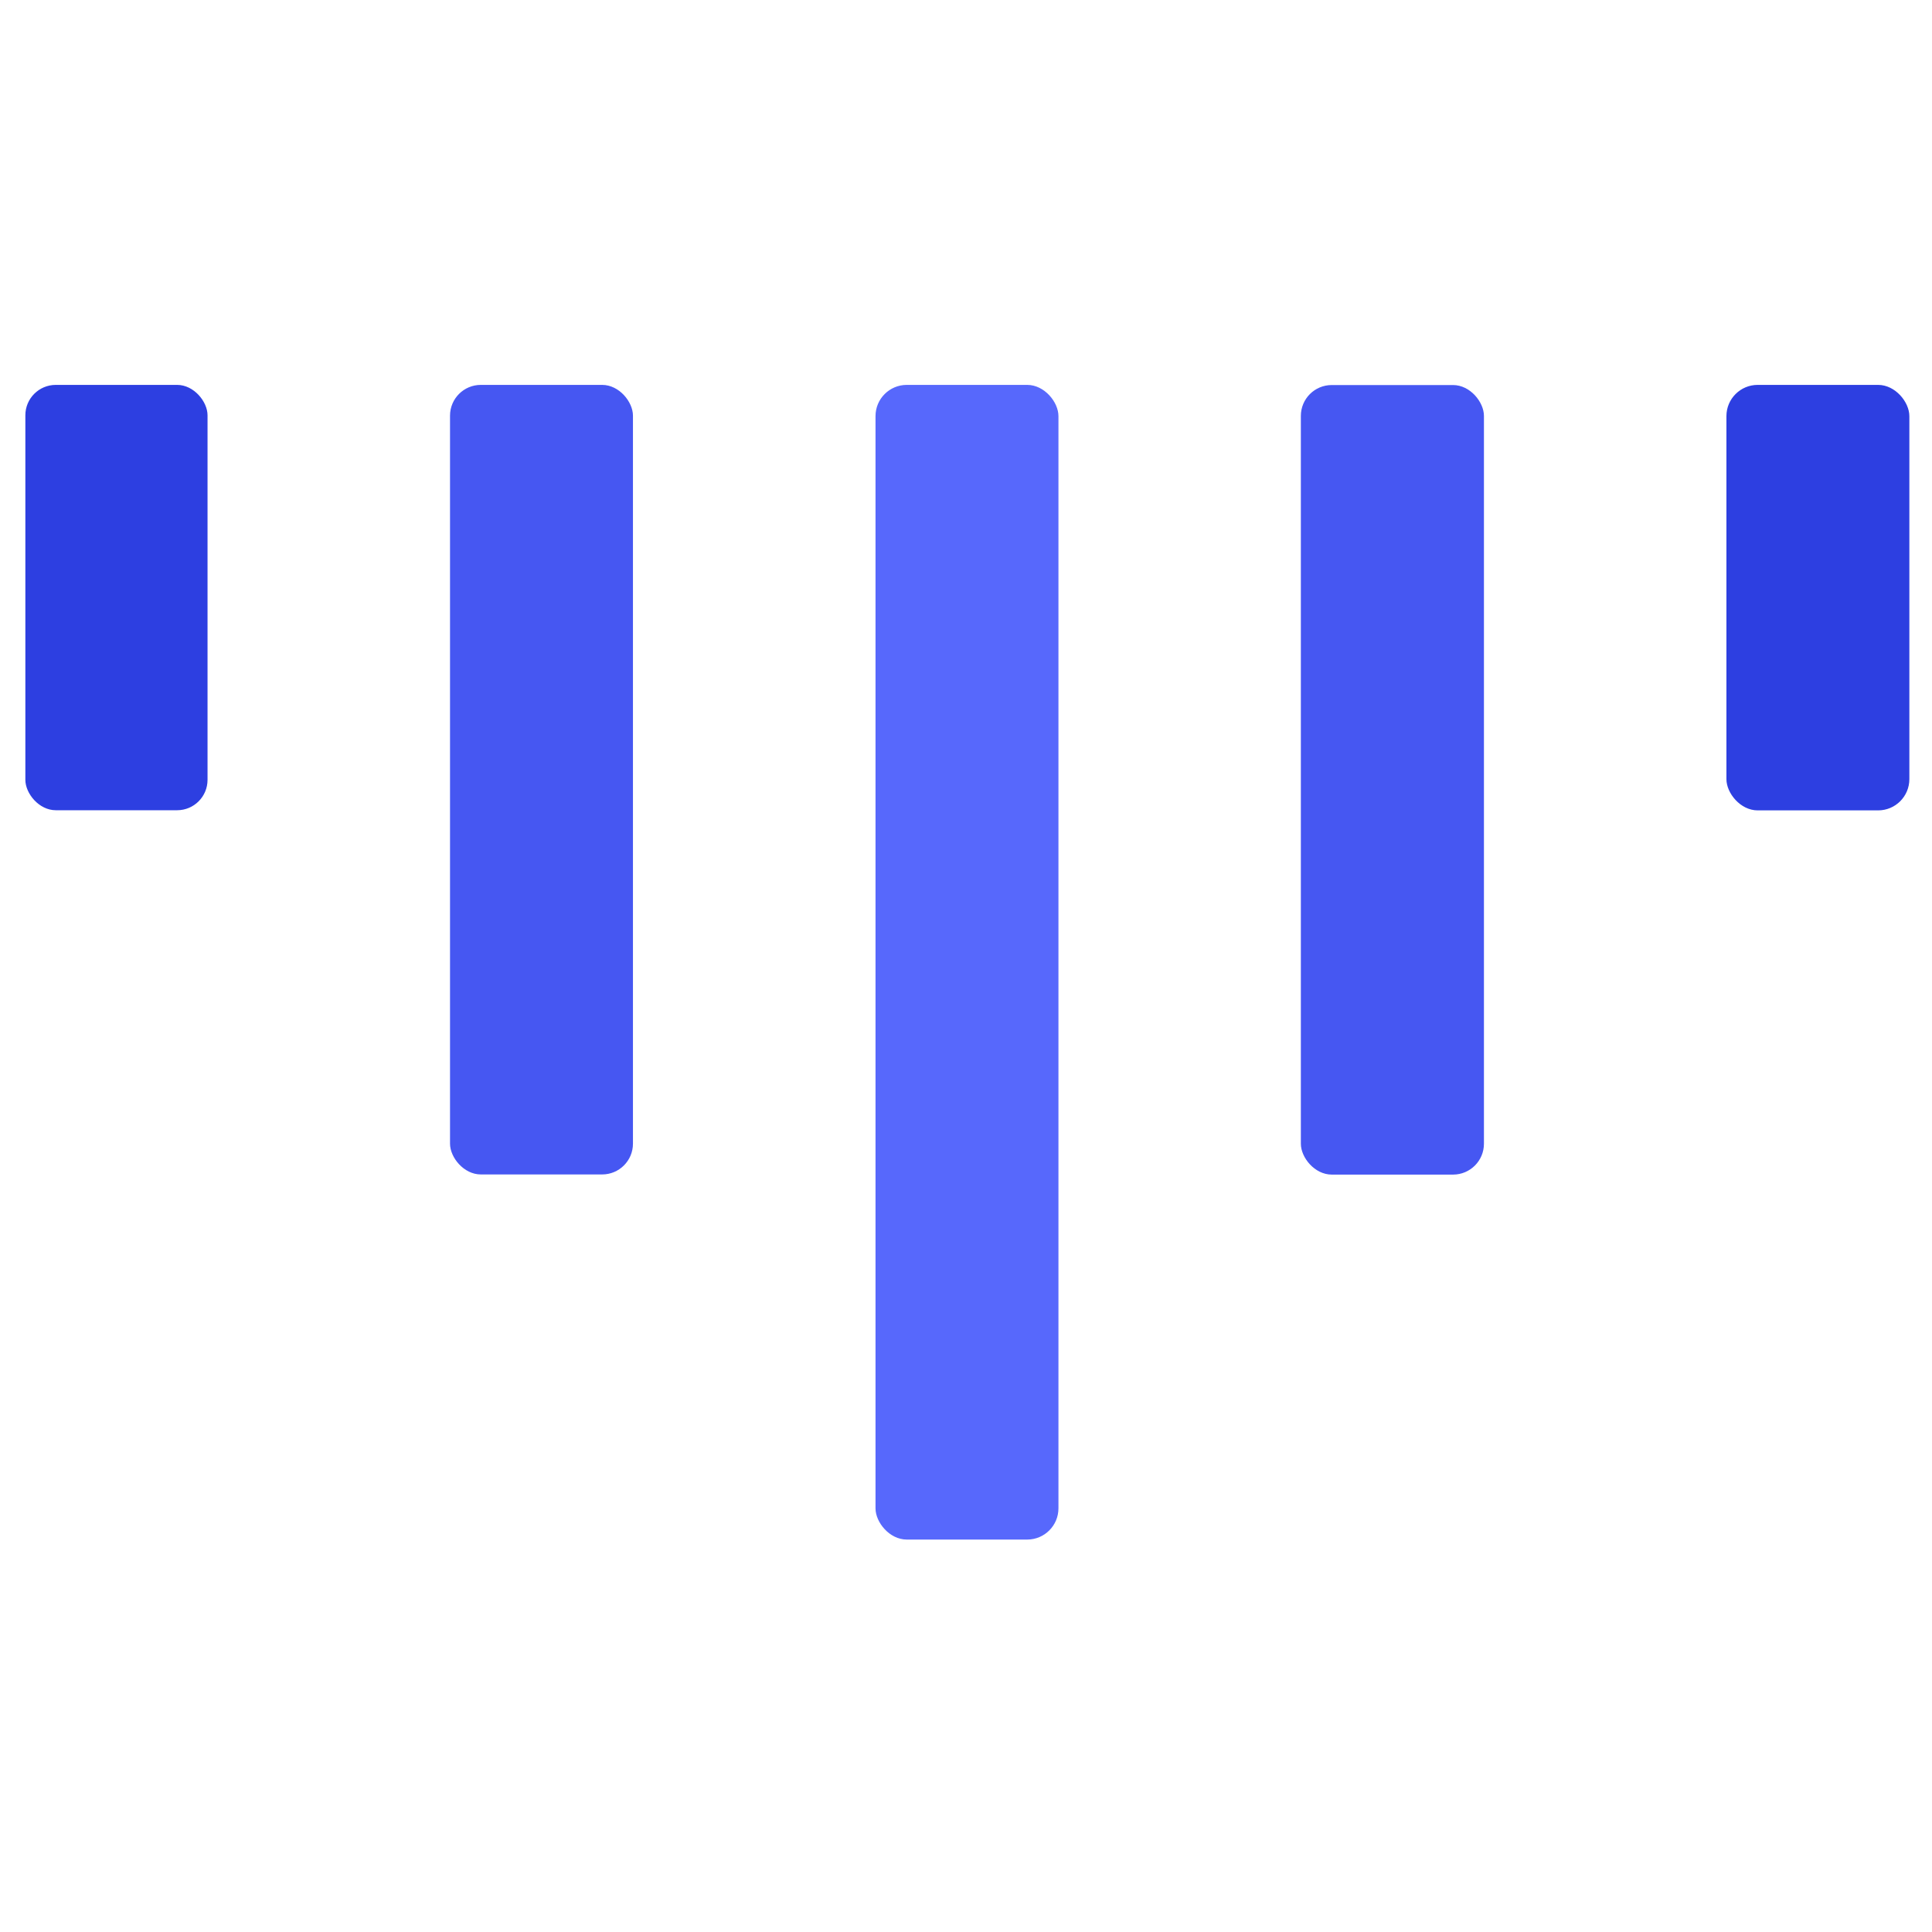<?xml version="1.0" encoding="UTF-8" standalone="no"?>
<!DOCTYPE svg PUBLIC "-//W3C//DTD SVG 1.1//EN" "http://www.w3.org/Graphics/SVG/1.1/DTD/svg11.dtd">
<svg xmlns="http://www.w3.org/2000/svg" version="1.1" viewBox="0.00 0.00 256.00 256.00">
<rect fill="#2d3fe1" x="3.36" y="51.00" width="24.14" height="56.36" rx="4.03"/>
<rect fill="#4657f2" x="59.63" y="51.00" width="24.24" height="104.62" rx="4.08"/>
<rect fill="#5768fc" x="116.01" y="51.00" width="24.24" height="153.00" rx="4.14"/>
<rect fill="#4657f2" x="172.37" y="51.02" width="24.26" height="104.62" rx="4.09"/>
<rect fill="#2d3fe1" x="228.76" y="51.00" width="24.24" height="56.38" rx="4.14"/>
</svg>

